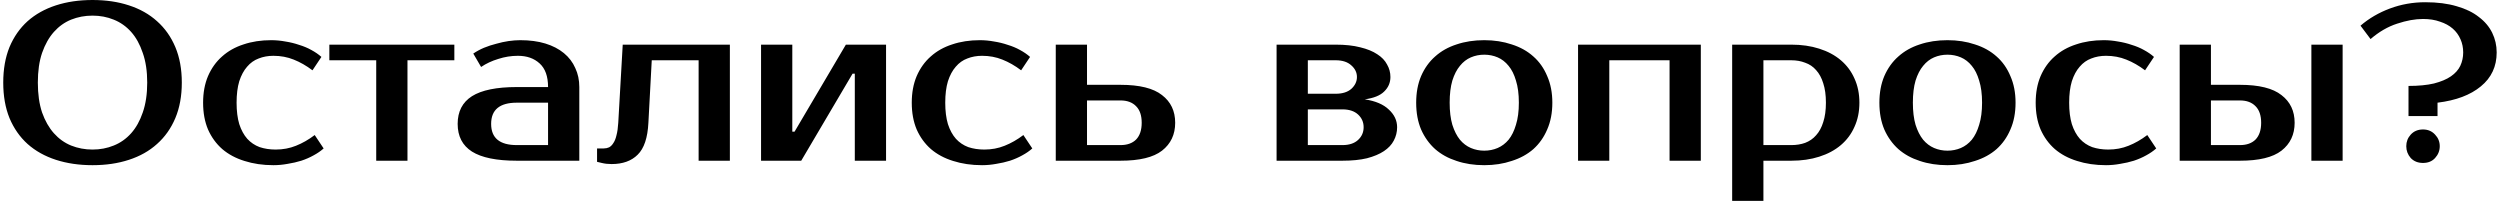 <?xml version="1.0" encoding="UTF-8"?> <svg xmlns="http://www.w3.org/2000/svg" width="560" height="45" viewBox="0 0 560 45" fill="none"> <path d="M20.726 3.5C19.026 3.5 17.426 3.8 15.926 4.4C14.459 5 13.176 5.917 12.076 7.15C10.976 8.383 10.092 9.95 9.426 11.85C8.792 13.717 8.476 15.933 8.476 18.5C8.476 21.067 8.792 23.3 9.426 25.2C10.092 27.067 10.976 28.617 12.076 29.85C13.176 31.083 14.459 32 15.926 32.6C17.426 33.2 19.026 33.5 20.726 33.5C22.426 33.5 24.009 33.2 25.476 32.6C26.976 32 28.276 31.083 29.376 29.85C30.476 28.617 31.342 27.067 31.976 25.2C32.642 23.3 32.976 21.067 32.976 18.5C32.976 15.933 32.642 13.717 31.976 11.85C31.342 9.95 30.476 8.383 29.376 7.15C28.276 5.917 26.976 5 25.476 4.4C24.009 3.8 22.426 3.5 20.726 3.5ZM20.726 -1.43051e-06C23.726 -1.43051e-06 26.442 0.4 28.876 1.2C31.342 2 33.442 3.183 35.176 4.75C36.942 6.317 38.309 8.25 39.276 10.55C40.242 12.85 40.726 15.5 40.726 18.5C40.726 21.5 40.242 24.15 39.276 26.45C38.309 28.75 36.942 30.683 35.176 32.25C33.442 33.817 31.342 35 28.876 35.8C26.442 36.6 23.726 37 20.726 37C17.726 37 14.992 36.6 12.526 35.8C10.059 35 7.942 33.817 6.176 32.25C4.442 30.683 3.092 28.75 2.126 26.45C1.192 24.15 0.726 21.5 0.726 18.5C0.726 15.5 1.192 12.85 2.126 10.55C3.092 8.25 4.442 6.317 6.176 4.75C7.942 3.183 10.059 2 12.526 1.2C14.992 0.4 17.726 -1.43051e-06 20.726 -1.43051e-06ZM60.745 9C61.812 9 62.879 9.1 63.945 9.3C65.012 9.467 66.028 9.717 66.995 10.05C67.995 10.35 68.912 10.733 69.745 11.2C70.612 11.667 71.362 12.183 71.995 12.75L69.995 15.75C68.629 14.717 67.228 13.917 65.795 13.35C64.395 12.783 62.879 12.5 61.245 12.5C60.045 12.5 58.945 12.7 57.945 13.1C56.945 13.467 56.078 14.083 55.345 14.95C54.612 15.783 54.029 16.867 53.595 18.2C53.195 19.533 52.995 21.133 52.995 23C52.995 24.867 53.195 26.467 53.595 27.8C54.029 29.133 54.629 30.233 55.395 31.1C56.162 31.933 57.078 32.55 58.145 32.95C59.245 33.317 60.445 33.5 61.745 33.5C63.379 33.5 64.895 33.217 66.295 32.65C67.728 32.083 69.129 31.283 70.495 30.25L72.495 33.25C71.862 33.817 71.112 34.333 70.245 34.8C69.412 35.267 68.495 35.667 67.495 36C66.528 36.3 65.512 36.533 64.445 36.7C63.379 36.9 62.312 37 61.245 37C58.879 37 56.712 36.683 54.745 36.05C52.812 35.45 51.162 34.567 49.795 33.4C48.428 32.2 47.362 30.733 46.595 29C45.862 27.267 45.495 25.267 45.495 23C45.495 20.767 45.862 18.783 46.595 17.05C47.362 15.283 48.412 13.817 49.745 12.65C51.078 11.45 52.678 10.55 54.545 9.95C56.412 9.317 58.478 9 60.745 9ZM101.774 13.5H91.274V36H84.274V13.5H73.774V10H101.774V13.5ZM110.015 27.75C110.015 30.917 111.931 32.5 115.765 32.5H122.765V23H115.765C111.931 23 110.015 24.583 110.015 27.75ZM122.765 19.5C122.765 17.1 122.131 15.333 120.865 14.2C119.631 13.067 118.015 12.5 116.015 12.5C114.515 12.5 113.048 12.733 111.615 13.2C110.181 13.633 108.898 14.233 107.765 15L106.015 12C106.748 11.5 107.548 11.067 108.415 10.7C109.315 10.333 110.231 10.033 111.165 9.8C112.098 9.533 113.015 9.333 113.915 9.2C114.848 9.067 115.715 9 116.515 9C118.648 9 120.531 9.25 122.165 9.75C123.798 10.25 125.181 10.967 126.315 11.9C127.448 12.833 128.298 13.95 128.865 15.25C129.465 16.517 129.765 17.933 129.765 19.5V36H115.765C111.231 36 107.881 35.317 105.715 33.95C103.581 32.583 102.515 30.517 102.515 27.75C102.515 24.983 103.581 22.917 105.715 21.55C107.881 20.183 111.231 19.5 115.765 19.5H122.765ZM133.741 33.25H135.241C135.675 33.25 136.075 33.167 136.441 33C136.808 32.8 137.125 32.483 137.391 32.05C137.691 31.617 137.925 31.033 138.091 30.3C138.291 29.567 138.425 28.633 138.491 27.5L139.491 10H163.491V36H156.491V13.5H145.991L145.241 27.5C145.075 30.867 144.275 33.25 142.841 34.65C141.441 36.05 139.491 36.75 136.991 36.75C136.191 36.75 135.458 36.667 134.791 36.5C134.425 36.433 134.075 36.35 133.741 36.25V33.25ZM198.476 10V36H191.476V16.5H190.976L179.476 36H170.476V10H177.476V29.5H177.976L189.476 10H198.476ZM219.485 9C220.552 9 221.619 9.1 222.685 9.3C223.752 9.467 224.769 9.717 225.735 10.05C226.735 10.35 227.652 10.733 228.485 11.2C229.352 11.667 230.102 12.183 230.735 12.75L228.735 15.75C227.369 14.717 225.969 13.917 224.535 13.35C223.135 12.783 221.619 12.5 219.985 12.5C218.785 12.5 217.685 12.7 216.685 13.1C215.685 13.467 214.819 14.083 214.085 14.95C213.352 15.783 212.769 16.867 212.335 18.2C211.935 19.533 211.735 21.133 211.735 23C211.735 24.867 211.935 26.467 212.335 27.8C212.769 29.133 213.369 30.233 214.135 31.1C214.902 31.933 215.819 32.55 216.885 32.95C217.985 33.317 219.185 33.5 220.485 33.5C222.119 33.5 223.635 33.217 225.035 32.65C226.469 32.083 227.869 31.283 229.235 30.25L231.235 33.25C230.602 33.817 229.852 34.333 228.985 34.8C228.152 35.267 227.235 35.667 226.235 36C225.269 36.3 224.252 36.533 223.185 36.7C222.119 36.9 221.052 37 219.985 37C217.619 37 215.452 36.683 213.485 36.05C211.552 35.45 209.902 34.567 208.535 33.4C207.169 32.2 206.102 30.733 205.335 29C204.602 27.267 204.235 25.267 204.235 23C204.235 20.767 204.602 18.783 205.335 17.05C206.102 15.283 207.152 13.817 208.485 12.65C209.819 11.45 211.419 10.55 213.285 9.95C215.152 9.317 217.219 9 219.485 9ZM250.991 19C255.258 19 258.358 19.767 260.291 21.3C262.258 22.8 263.241 24.867 263.241 27.5C263.241 30.133 262.258 32.217 260.291 33.75C258.358 35.25 255.258 36 250.991 36H236.491V10H243.491V19H250.991ZM243.491 22.5V32.5H250.991C252.491 32.5 253.658 32.083 254.491 31.25C255.325 30.383 255.741 29.133 255.741 27.5C255.741 25.867 255.325 24.633 254.491 23.8C253.658 22.933 252.491 22.5 250.991 22.5H243.491ZM311.454 17.25C311.454 18.517 310.987 19.6 310.054 20.5C309.154 21.4 307.704 21.983 305.704 22.25C308.104 22.617 309.904 23.383 311.104 24.55C312.337 25.683 312.954 27 312.954 28.5C312.954 29.567 312.704 30.567 312.204 31.5C311.737 32.4 311.004 33.183 310.004 33.85C309.004 34.517 307.737 35.05 306.204 35.45C304.671 35.817 302.837 36 300.704 36H285.954V10H299.204C301.337 10 303.171 10.2 304.704 10.6C306.237 10.967 307.504 11.483 308.504 12.15C309.504 12.783 310.237 13.55 310.704 14.45C311.204 15.317 311.454 16.25 311.454 17.25ZM300.704 32.5C302.204 32.5 303.371 32.117 304.204 31.35C305.037 30.583 305.454 29.633 305.454 28.5C305.454 27.367 305.037 26.417 304.204 25.65C303.371 24.883 302.204 24.5 300.704 24.5H292.954V32.5H300.704ZM299.204 21C300.704 21 301.871 20.633 302.704 19.9C303.537 19.133 303.954 18.25 303.954 17.25C303.954 16.25 303.537 15.383 302.704 14.65C301.871 13.883 300.704 13.5 299.204 13.5H292.954V21H299.204ZM332.474 33.75C333.54 33.75 334.54 33.55 335.474 33.15C336.407 32.75 337.224 32.133 337.924 31.3C338.624 30.433 339.174 29.317 339.574 27.95C340.007 26.583 340.224 24.933 340.224 23C340.224 21.067 340.007 19.417 339.574 18.05C339.174 16.683 338.624 15.583 337.924 14.75C337.224 13.883 336.407 13.25 335.474 12.85C334.54 12.45 333.54 12.25 332.474 12.25C331.407 12.25 330.407 12.45 329.474 12.85C328.54 13.25 327.724 13.883 327.024 14.75C326.324 15.583 325.757 16.683 325.324 18.05C324.924 19.417 324.724 21.067 324.724 23C324.724 24.933 324.924 26.583 325.324 27.95C325.757 29.317 326.324 30.433 327.024 31.3C327.724 32.133 328.54 32.75 329.474 33.15C330.407 33.55 331.407 33.75 332.474 33.75ZM332.474 9C334.707 9 336.757 9.317 338.624 9.95C340.524 10.55 342.14 11.45 343.474 12.65C344.807 13.817 345.84 15.283 346.574 17.05C347.34 18.783 347.724 20.767 347.724 23C347.724 25.267 347.34 27.267 346.574 29C345.84 30.733 344.807 32.2 343.474 33.4C342.14 34.567 340.524 35.45 338.624 36.05C336.757 36.683 334.707 37 332.474 37C330.207 37 328.14 36.683 326.274 36.05C324.407 35.45 322.807 34.567 321.474 33.4C320.14 32.2 319.09 30.733 318.324 29C317.59 27.267 317.224 25.267 317.224 23C317.224 20.767 317.59 18.783 318.324 17.05C319.09 15.283 320.14 13.817 321.474 12.65C322.807 11.45 324.407 10.55 326.274 9.95C328.14 9.317 330.207 9 332.474 9ZM380.983 10V36H373.983V13.5H360.483V36H353.483V10H380.983ZM395.005 13.5V32.5H401.255C402.388 32.5 403.422 32.333 404.355 32C405.322 31.633 406.138 31.067 406.805 30.3C407.505 29.533 408.038 28.55 408.405 27.35C408.805 26.15 409.005 24.7 409.005 23C409.005 21.3 408.805 19.85 408.405 18.65C408.038 17.45 407.505 16.467 406.805 15.7C406.138 14.933 405.322 14.383 404.355 14.05C403.422 13.683 402.388 13.5 401.255 13.5H395.005ZM401.255 10C403.555 10 405.638 10.3 407.505 10.9C409.405 11.5 411.022 12.367 412.355 13.5C413.688 14.633 414.705 16 415.405 17.6C416.138 19.2 416.505 21 416.505 23C416.505 25 416.138 26.8 415.405 28.4C414.705 30 413.688 31.367 412.355 32.5C411.022 33.633 409.405 34.5 407.505 35.1C405.638 35.7 403.555 36 401.255 36H395.005V45H388.005V10H401.255ZM436.233 33.75C437.3 33.75 438.3 33.55 439.233 33.15C440.167 32.75 440.983 32.133 441.683 31.3C442.383 30.433 442.933 29.317 443.333 27.95C443.767 26.583 443.983 24.933 443.983 23C443.983 21.067 443.767 19.417 443.333 18.05C442.933 16.683 442.383 15.583 441.683 14.75C440.983 13.883 440.167 13.25 439.233 12.85C438.3 12.45 437.3 12.25 436.233 12.25C435.167 12.25 434.167 12.45 433.233 12.85C432.3 13.25 431.483 13.883 430.783 14.75C430.083 15.583 429.517 16.683 429.083 18.05C428.683 19.417 428.483 21.067 428.483 23C428.483 24.933 428.683 26.583 429.083 27.95C429.517 29.317 430.083 30.433 430.783 31.3C431.483 32.133 432.3 32.75 433.233 33.15C434.167 33.55 435.167 33.75 436.233 33.75ZM436.233 9C438.467 9 440.517 9.317 442.383 9.95C444.283 10.55 445.9 11.45 447.233 12.65C448.567 13.817 449.6 15.283 450.333 17.05C451.1 18.783 451.483 20.767 451.483 23C451.483 25.267 451.1 27.267 450.333 29C449.6 30.733 448.567 32.2 447.233 33.4C445.9 34.567 444.283 35.45 442.383 36.05C440.517 36.683 438.467 37 436.233 37C433.967 37 431.9 36.683 430.033 36.05C428.167 35.45 426.567 34.567 425.233 33.4C423.9 32.2 422.85 30.733 422.083 29C421.35 27.267 420.983 25.267 420.983 23C420.983 20.767 421.35 18.783 422.083 17.05C422.85 15.283 423.9 13.817 425.233 12.65C426.567 11.45 428.167 10.55 430.033 9.95C431.9 9.317 433.967 9 436.233 9ZM471.243 9C472.31 9 473.376 9.1 474.443 9.3C475.51 9.467 476.526 9.717 477.493 10.05C478.493 10.35 479.41 10.733 480.243 11.2C481.11 11.667 481.86 12.183 482.493 12.75L480.493 15.75C479.126 14.717 477.726 13.917 476.293 13.35C474.893 12.783 473.376 12.5 471.743 12.5C470.543 12.5 469.443 12.7 468.443 13.1C467.443 13.467 466.576 14.083 465.843 14.95C465.11 15.783 464.526 16.867 464.093 18.2C463.693 19.533 463.493 21.133 463.493 23C463.493 24.867 463.693 26.467 464.093 27.8C464.526 29.133 465.126 30.233 465.893 31.1C466.66 31.933 467.576 32.55 468.643 32.95C469.743 33.317 470.943 33.5 472.243 33.5C473.876 33.5 475.393 33.217 476.793 32.65C478.226 32.083 479.626 31.283 480.993 30.25L482.993 33.25C482.36 33.817 481.61 34.333 480.743 34.8C479.91 35.267 478.993 35.667 477.993 36C477.026 36.3 476.01 36.533 474.943 36.7C473.876 36.9 472.81 37 471.743 37C469.376 37 467.21 36.683 465.243 36.05C463.31 35.45 461.66 34.567 460.293 33.4C458.926 32.2 457.86 30.733 457.093 29C456.36 27.267 455.993 25.267 455.993 23C455.993 20.767 456.36 18.783 457.093 17.05C457.86 15.283 458.91 13.817 460.243 12.65C461.576 11.45 463.176 10.55 465.043 9.95C466.91 9.317 468.976 9 471.243 9ZM517.749 36V10H524.749V36H517.749ZM501.749 19C506.016 19 509.116 19.767 511.049 21.3C513.016 22.8 513.999 24.867 513.999 27.5C513.999 30.133 513.016 32.217 511.049 33.75C509.116 35.25 506.016 36 501.749 36H488.249V10H495.249V19H501.749ZM495.249 22.5V32.5H501.749C503.249 32.5 504.416 32.083 505.249 31.25C506.082 30.383 506.499 29.133 506.499 27.5C506.499 25.867 506.082 24.633 505.249 23.8C504.416 22.933 503.249 22.5 501.749 22.5H495.249ZM542.755 4.25C540.988 4.25 539.055 4.6 536.955 5.3C534.888 5.967 532.905 7.117 531.005 8.75L528.755 5.75C530.655 4.117 532.855 2.833 535.355 1.9C537.855 0.967 540.488 0.5 543.255 0.5C545.955 0.5 548.305 0.8 550.305 1.4C552.305 1.967 553.955 2.767 555.255 3.8C556.588 4.8 557.588 5.983 558.255 7.35C558.922 8.717 559.255 10.183 559.255 11.75C559.255 14.883 558.072 17.417 555.705 19.35C553.372 21.283 550.138 22.5 546.005 23V26H539.505V19.25C541.738 19.25 543.638 19.067 545.205 18.7C546.772 18.3 548.038 17.767 549.005 17.1C549.972 16.433 550.672 15.65 551.105 14.75C551.538 13.817 551.755 12.817 551.755 11.75C551.755 10.683 551.555 9.7 551.155 8.8C550.755 7.867 550.172 7.067 549.405 6.4C548.638 5.733 547.688 5.217 546.555 4.85C545.455 4.45 544.188 4.25 542.755 4.25ZM546.505 32.75C546.505 33.75 546.155 34.633 545.455 35.4C544.788 36.133 543.888 36.5 542.755 36.5C541.622 36.5 540.705 36.133 540.005 35.4C539.338 34.633 539.005 33.75 539.005 32.75C539.005 31.75 539.338 30.883 540.005 30.15C540.705 29.383 541.622 29 542.755 29C543.855 29 544.755 29.383 545.455 30.15C546.155 30.883 546.505 31.75 546.505 32.75Z" fill="black"></path> </svg> 